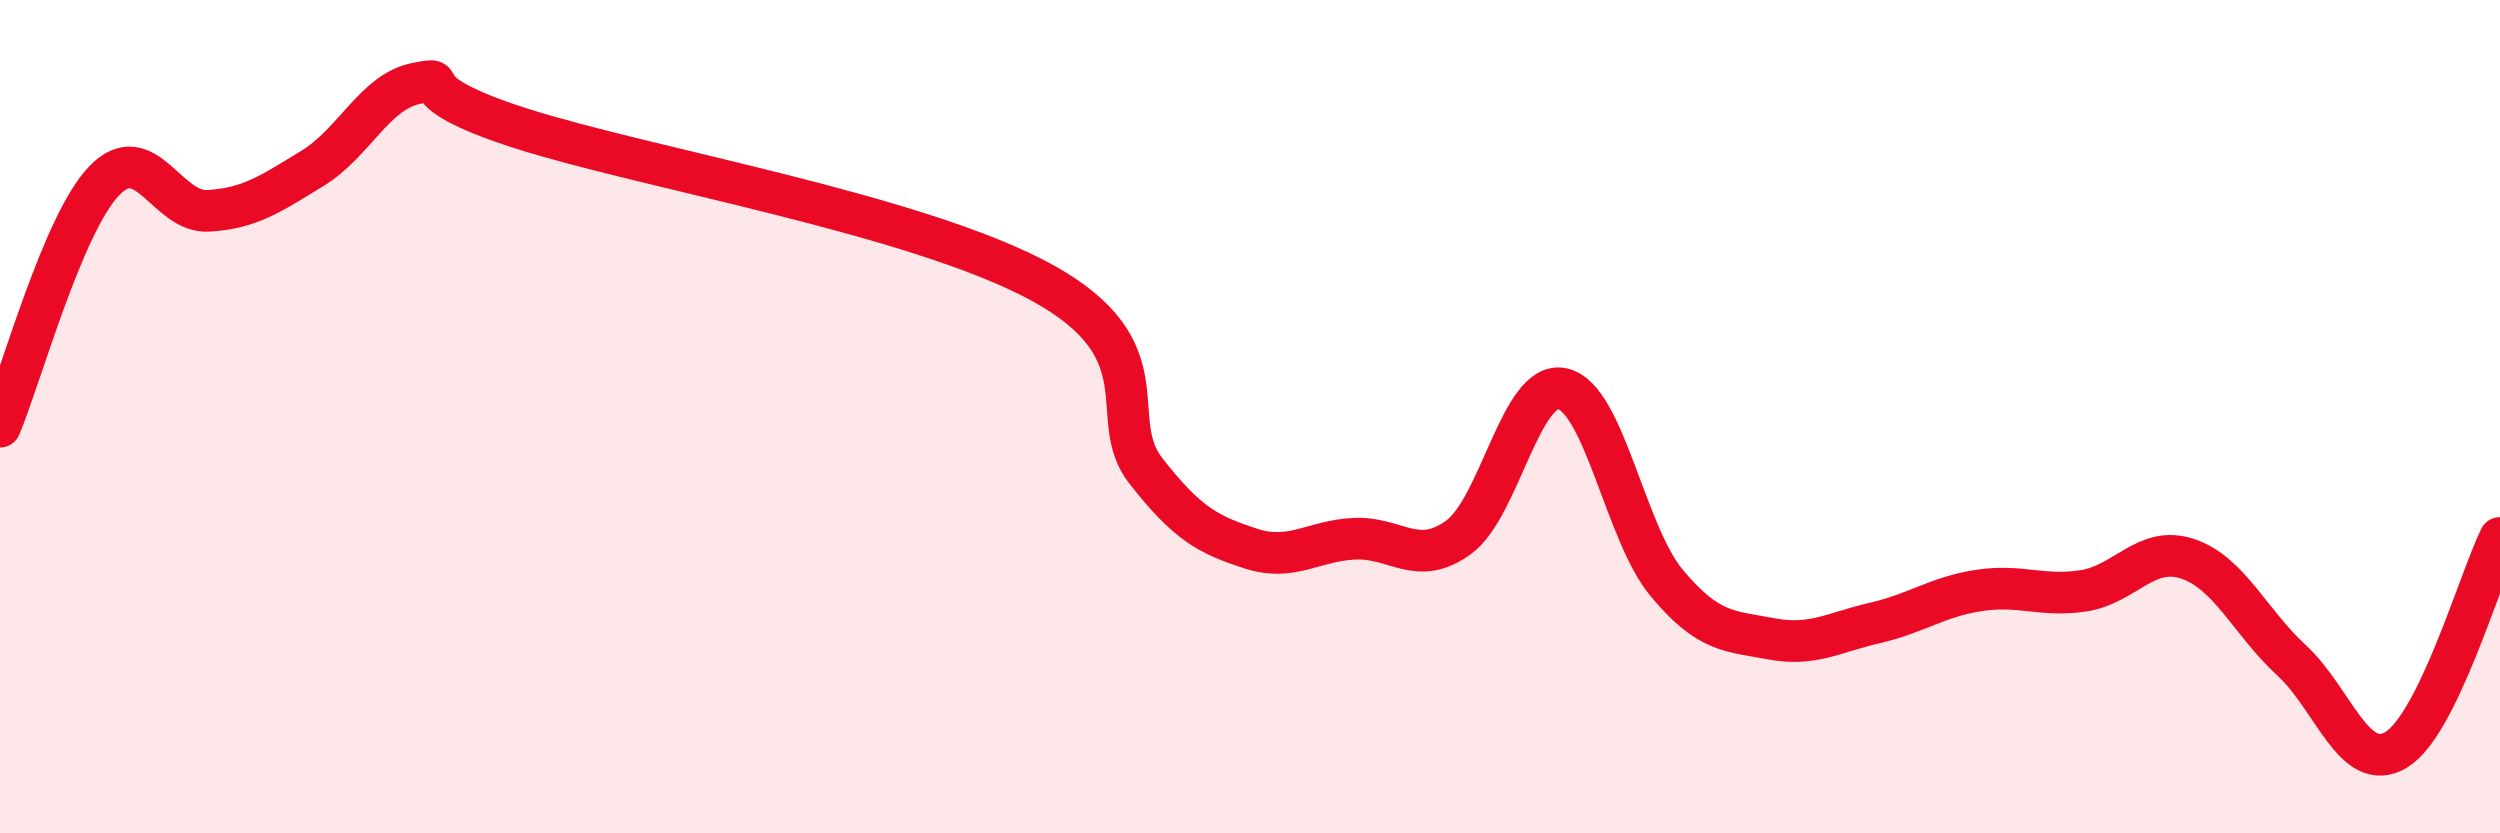 
    <svg width="60" height="20" viewBox="0 0 60 20" xmlns="http://www.w3.org/2000/svg">
      <path
        d="M 0,10.24 C 0.5,9.06 1.5,5.38 2.5,4.34 C 3.5,3.3 4,5.12 5,5.06 C 6,5 6.5,4.65 7.5,4.04 C 8.5,3.43 9,2.19 10,2 C 11,1.81 9.5,2.12 12.5,3.08 C 15.5,4.04 22,5.14 25,6.78 C 28,8.42 26.5,10.02 27.5,11.3 C 28.5,12.58 29,12.83 30,13.16 C 31,13.49 31.5,12.98 32.5,12.93 C 33.5,12.88 34,13.62 35,12.9 C 36,12.18 36.5,9.11 37.5,9.33 C 38.5,9.55 39,12.79 40,13.99 C 41,15.19 41.5,15.14 42.5,15.33 C 43.5,15.52 44,15.18 45,14.95 C 46,14.72 46.5,14.32 47.5,14.17 C 48.5,14.02 49,14.33 50,14.18 C 51,14.03 51.5,13.08 52.5,13.41 C 53.5,13.74 54,14.93 55,15.85 C 56,16.77 56.5,18.59 57.5,18 C 58.5,17.41 59.5,13.93 60,12.91L60 20L0 20Z"
        fill="#EB0A25"
        opacity="0.1"
        stroke-linecap="round"
        stroke-linejoin="round"
      />
      <path
        d="M 0,10.24 C 0.5,9.06 1.5,5.38 2.5,4.34 C 3.5,3.3 4,5.12 5,5.06 C 6,5 6.5,4.65 7.5,4.04 C 8.5,3.43 9,2.19 10,2 C 11,1.81 9.5,2.12 12.5,3.08 C 15.5,4.04 22,5.14 25,6.78 C 28,8.42 26.5,10.02 27.5,11.3 C 28.5,12.58 29,12.83 30,13.16 C 31,13.49 31.5,12.98 32.5,12.93 C 33.5,12.88 34,13.62 35,12.9 C 36,12.18 36.5,9.11 37.5,9.33 C 38.5,9.55 39,12.79 40,13.99 C 41,15.19 41.5,15.14 42.5,15.33 C 43.5,15.52 44,15.18 45,14.95 C 46,14.72 46.5,14.32 47.5,14.17 C 48.5,14.02 49,14.33 50,14.18 C 51,14.03 51.5,13.08 52.5,13.41 C 53.5,13.74 54,14.93 55,15.85 C 56,16.77 56.5,18.59 57.5,18 C 58.5,17.41 59.5,13.93 60,12.91"
        stroke="#EB0A25"
        stroke-width="1"
        fill="none"
        stroke-linecap="round"
        stroke-linejoin="round"
      />
    </svg>
  